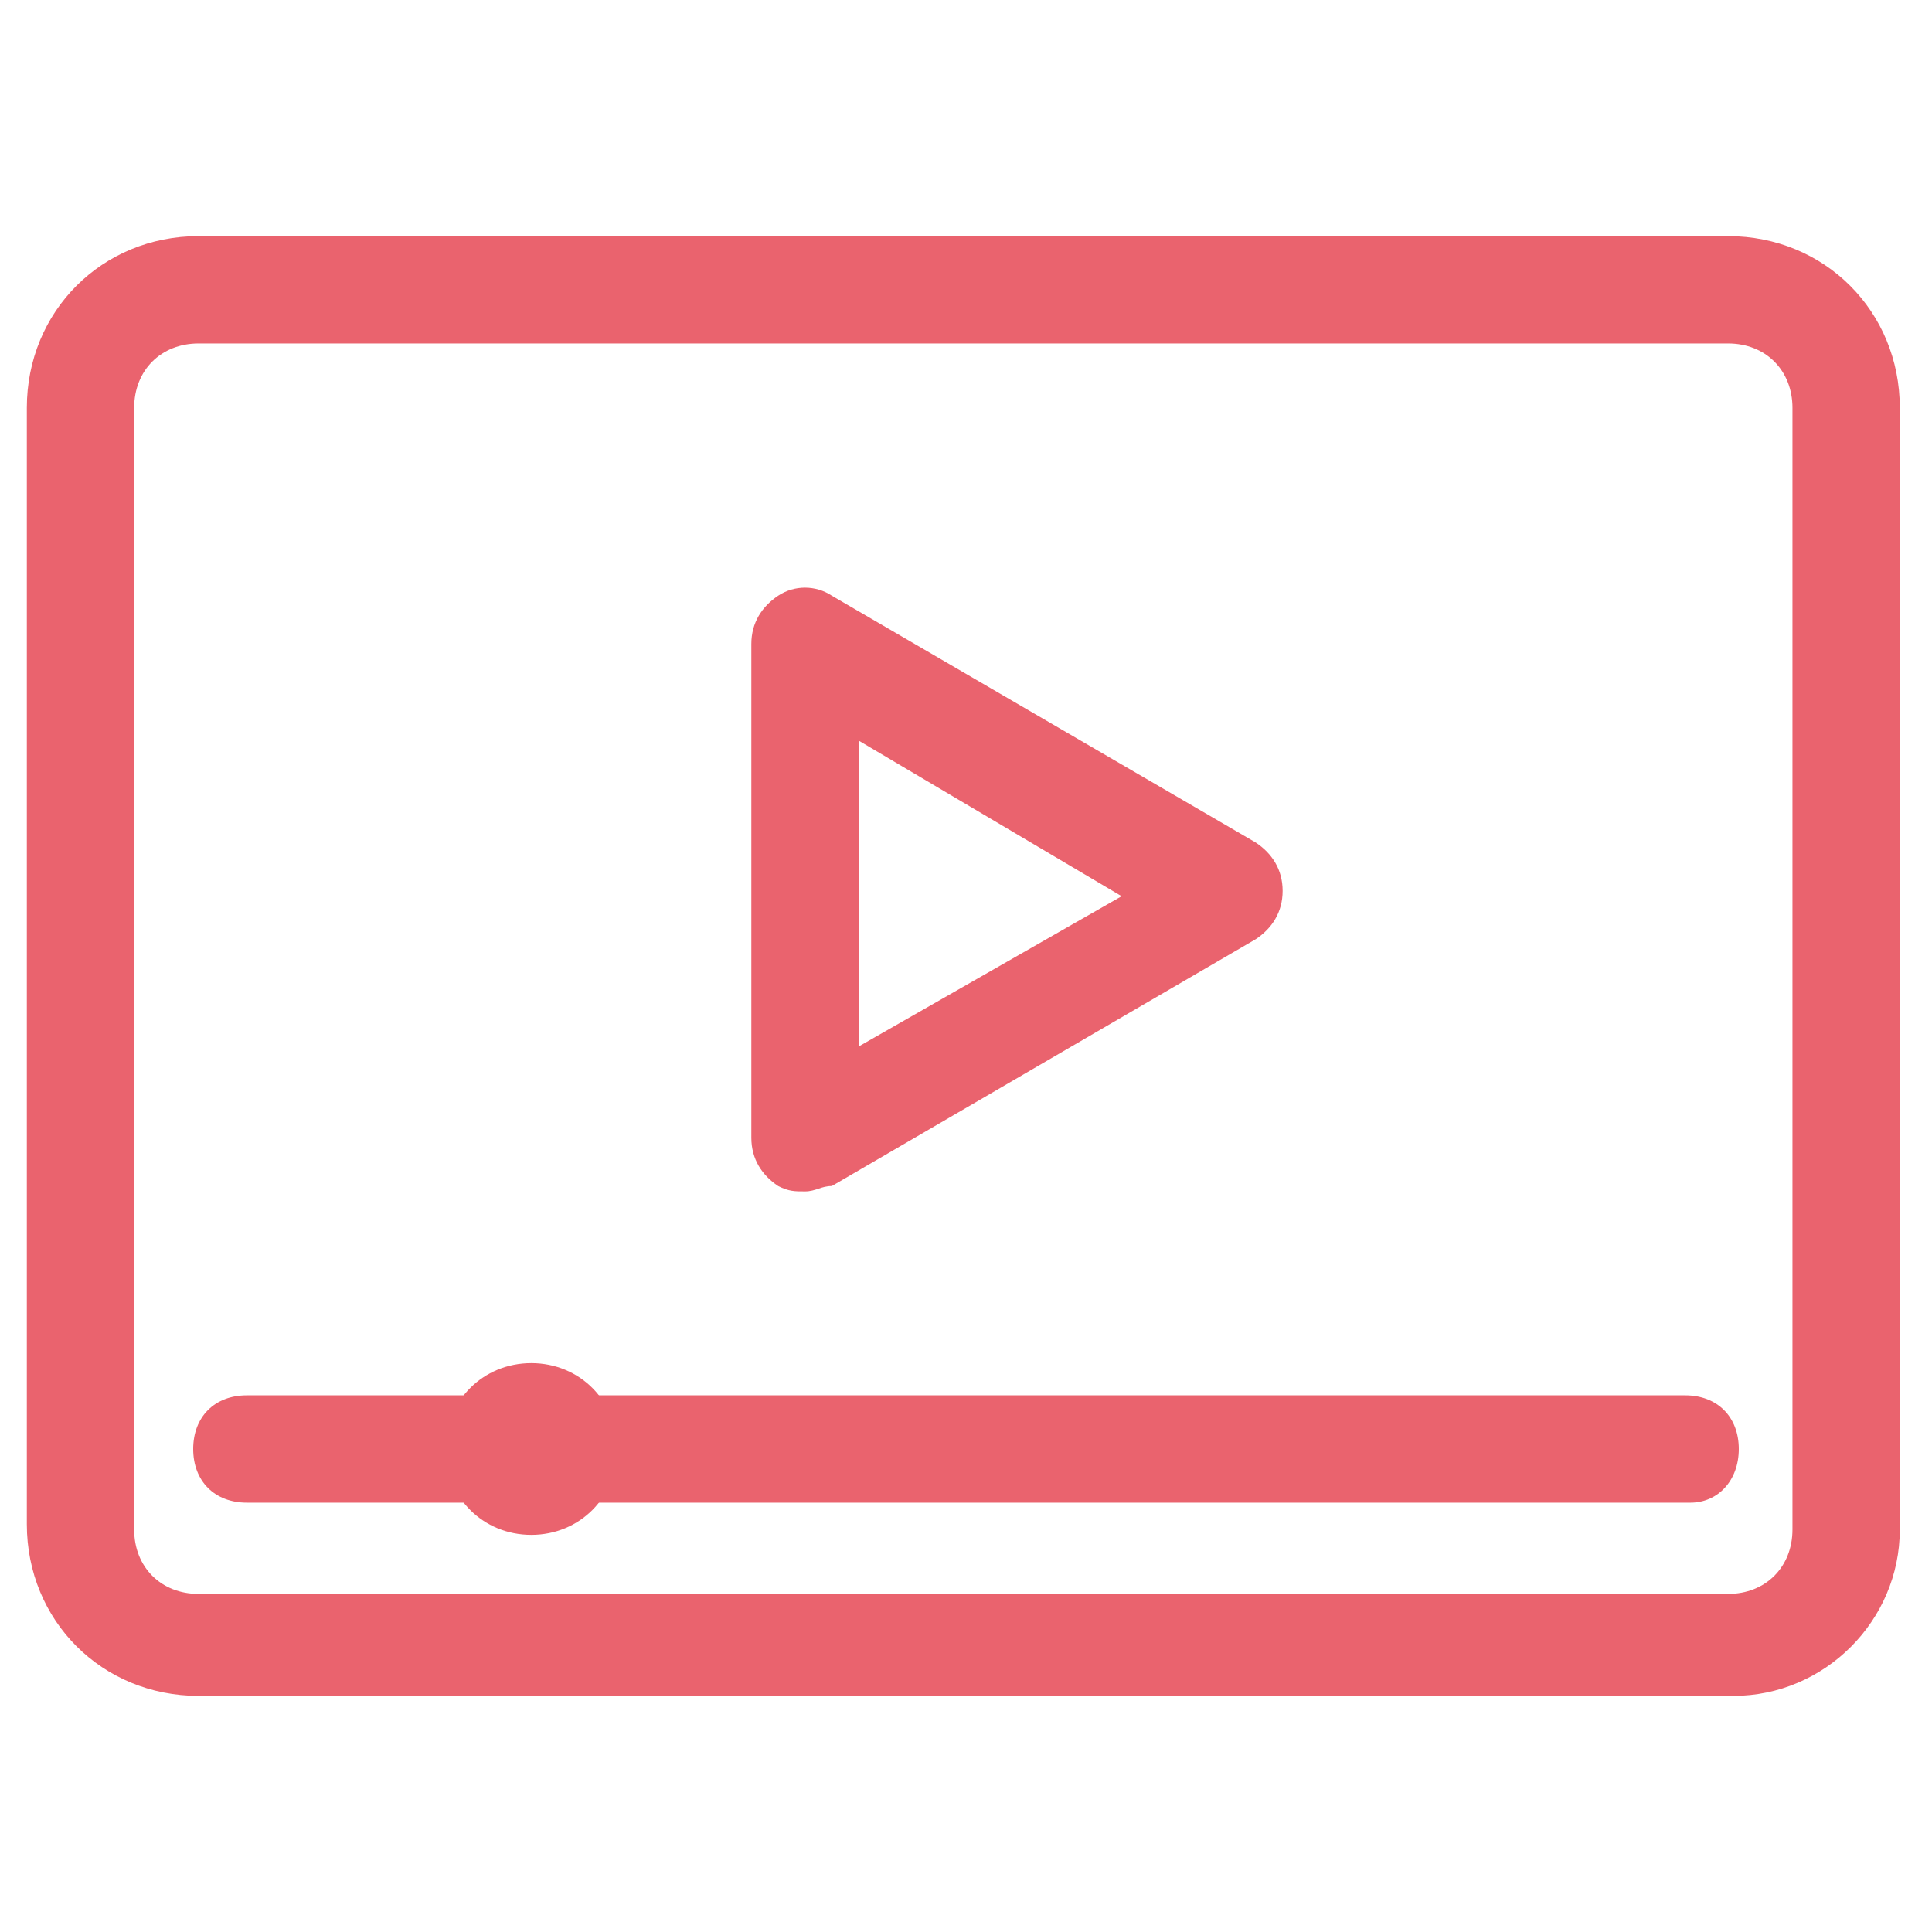 <?xml version="1.0" encoding="utf-8"?>
<!-- Generator: Adobe Illustrator 26.4.1, SVG Export Plug-In . SVG Version: 6.00 Build 0)  -->
<svg version="1.1" id="Layer_1" xmlns="http://www.w3.org/2000/svg" xmlns:xlink="http://www.w3.org/1999/xlink" x="0px" y="0px"
	 width="36px" height="36px" viewBox="0 0 36 36" style="enable-background:new 0 0 36 36;" xml:space="preserve">
<style type="text/css">
	.st0{fill:#EA636E;}
</style>
<g>
	<path class="st0" d="M9.9,28.6L9.9,28.6c-0.9,0-1.6-0.7-1.6-1.6l0,0c0-0.9,0.7-1.6,1.6-1.6h0c0.9,0,1.6,0.7,1.6,1.6l0,0
		C11.5,27.9,10.8,28.6,9.9,28.6z"/>
</g>
<g>
	<path class="st0" d="M15,22.2c-0.2,0-0.3,0-0.5-0.1c-0.3-0.2-0.5-0.5-0.5-0.9V12c0-0.4,0.2-0.7,0.5-0.9s0.7-0.2,1,0l7.9,4.6
		c0.3,0.2,0.5,0.5,0.5,0.9s-0.2,0.7-0.5,0.9l-7.9,4.6C15.3,22.1,15.2,22.2,15,22.2z M16,13.8v5.7l4.9-2.8L16,13.8z"/>
</g>
<g>
	<path class="st0" d="M32.3,31.6H3.7c-1.8,0-3.2-1.4-3.2-3.2V7.6c0-1.8,1.4-3.2,3.2-3.2h28.5c1.8,0,3.2,1.4,3.2,3.2v20.9
		C35.4,30.2,34,31.6,32.3,31.6z M3.7,6.4c-0.7,0-1.2,0.5-1.2,1.2v20.9c0,0.7,0.5,1.2,1.2,1.2h28.5c0.7,0,1.2-0.5,1.2-1.2V7.6
		c0-0.7-0.5-1.2-1.2-1.2H3.7z"/>
</g>
<g>
	<path class="st0" d="M31.5,28H4.6c-0.6,0-1-0.4-1-1s0.4-1,1-1h26.8c0.6,0,1,0.4,1,1S32,28,31.5,28z"/>
</g>
</svg>
